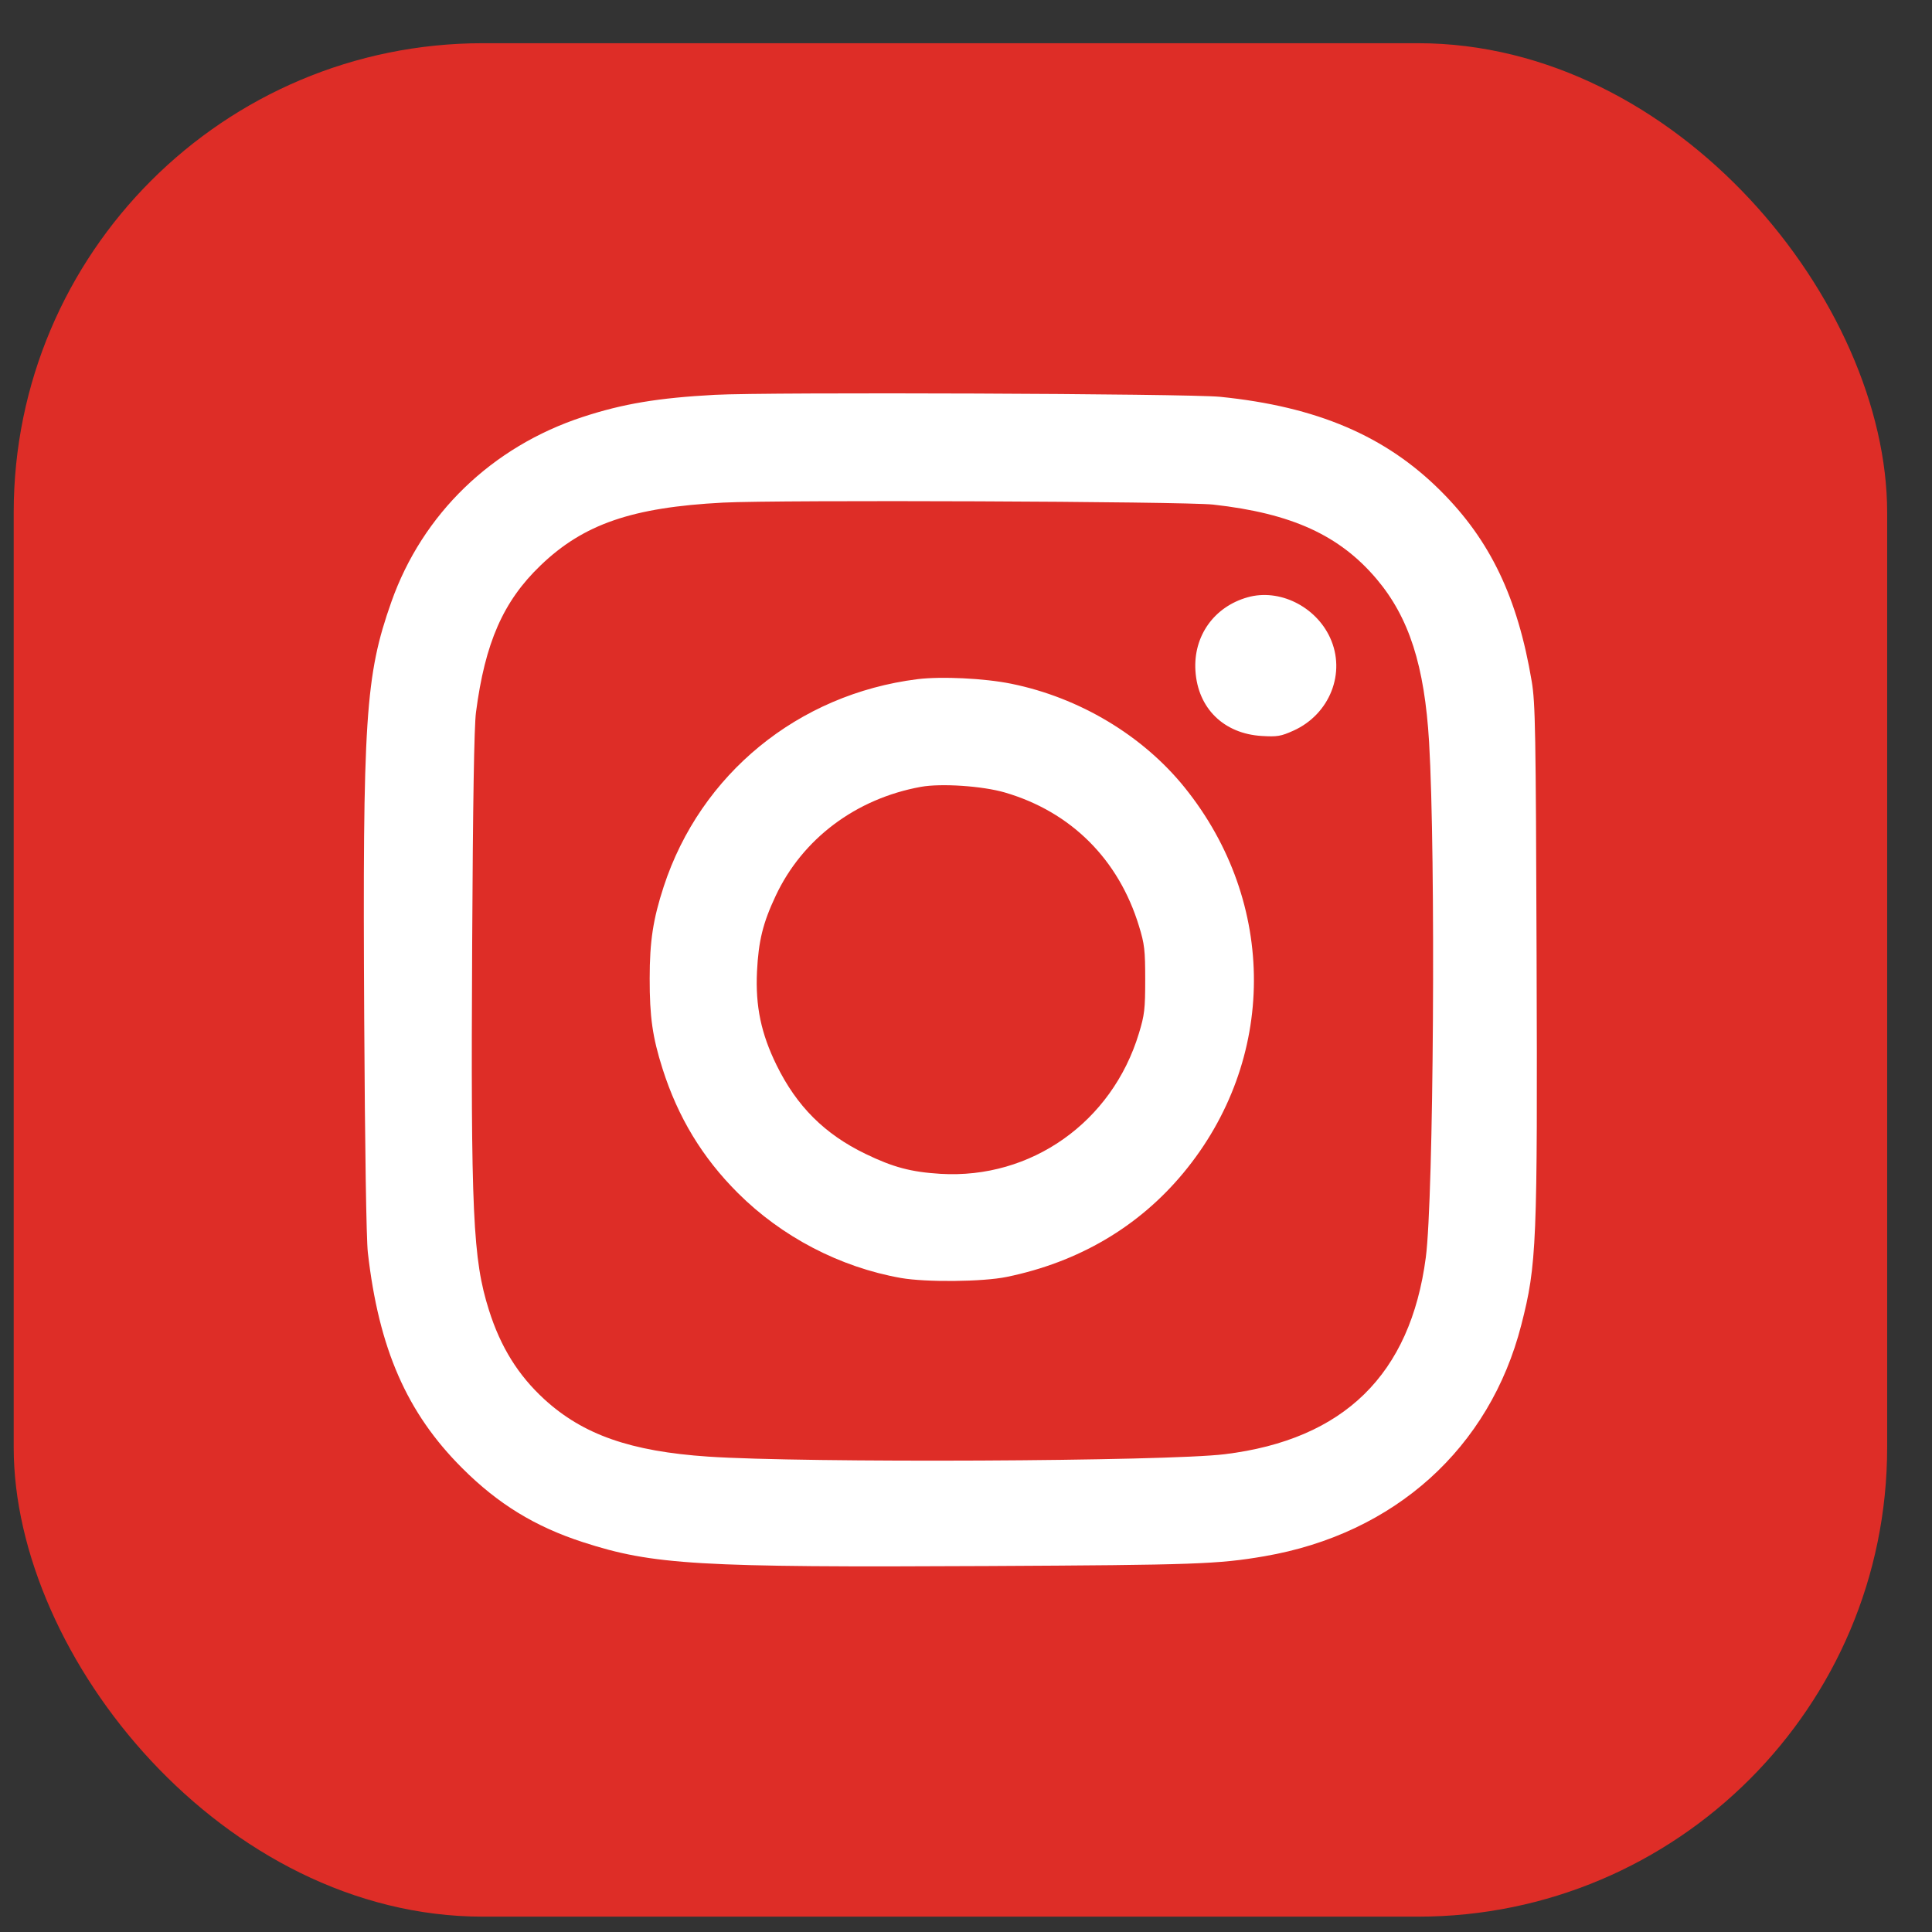 <?xml version="1.0" encoding="UTF-8"?> <svg xmlns="http://www.w3.org/2000/svg" width="33" height="33" viewBox="0 0 33 33" fill="none"><rect x="0" y="0" width="33" height="33" fill="#333333" stroke="none"/><rect x="0.234" y="0.738" width="32" height="32" rx="8.015" fill="#DE2D27"></rect><path fill-rule="evenodd" clip-rule="evenodd" d="M12.211 6.744C11.242 6.796 10.639 6.897 9.956 7.121C8.404 7.629 7.216 8.777 6.685 10.28C6.24 11.539 6.193 12.258 6.221 17.398C6.233 19.598 6.257 21.167 6.283 21.393C6.47 23.038 6.949 24.133 7.895 25.077C8.507 25.689 9.139 26.076 9.956 26.341C11.155 26.73 11.911 26.775 16.88 26.749C20.417 26.731 20.808 26.717 21.596 26.582C23.82 26.2 25.446 24.736 25.985 22.63C26.249 21.6 26.263 21.254 26.246 16.32C26.233 12.474 26.225 12.01 26.163 11.639C25.923 10.209 25.457 9.232 24.609 8.386C23.668 7.446 22.494 6.945 20.842 6.778C20.294 6.723 13.127 6.695 12.211 6.744ZM20.724 8.619C22.061 8.768 22.88 9.141 23.514 9.891C24.068 10.547 24.332 11.369 24.41 12.677C24.525 14.624 24.488 20.457 24.354 21.477C24.091 23.478 22.956 24.589 20.92 24.839C19.922 24.962 13.736 24.991 12.096 24.88C10.773 24.791 9.959 24.506 9.297 23.9C8.851 23.491 8.55 23.007 8.352 22.379C8.076 21.507 8.041 20.734 8.065 16.125C8.077 13.703 8.099 12.405 8.13 12.168C8.285 10.977 8.596 10.269 9.234 9.657C9.969 8.951 10.799 8.666 12.349 8.585C13.3 8.536 20.225 8.564 20.724 8.619ZM21.311 10.202C20.737 10.363 20.38 10.865 20.419 11.459C20.46 12.098 20.902 12.532 21.552 12.571C21.816 12.587 21.879 12.576 22.091 12.481C22.715 12.201 22.995 11.49 22.718 10.891C22.471 10.355 21.849 10.05 21.311 10.202ZM15.67 11.601C13.633 11.857 11.965 13.221 11.336 15.145C11.155 15.7 11.097 16.076 11.097 16.712C11.096 17.369 11.145 17.715 11.317 18.256C11.581 19.086 11.997 19.772 12.602 20.376C13.353 21.126 14.348 21.645 15.389 21.829C15.817 21.904 16.784 21.895 17.194 21.811C18.422 21.559 19.448 20.956 20.211 20.037C21.812 18.108 21.821 15.418 20.233 13.449C19.517 12.562 18.436 11.915 17.274 11.679C16.818 11.586 16.078 11.55 15.67 11.601ZM17.166 13.537C18.294 13.867 19.108 14.679 19.455 15.819C19.549 16.125 19.561 16.227 19.561 16.732C19.561 17.238 19.549 17.338 19.453 17.652C18.994 19.167 17.613 20.143 16.064 20.05C15.561 20.019 15.255 19.938 14.781 19.708C14.085 19.371 13.61 18.897 13.265 18.195C13 17.655 12.902 17.188 12.93 16.595C12.956 16.071 13.031 15.765 13.249 15.302C13.707 14.326 14.619 13.642 15.729 13.44C16.076 13.377 16.784 13.425 17.166 13.537Z" fill="white"></path></svg> 